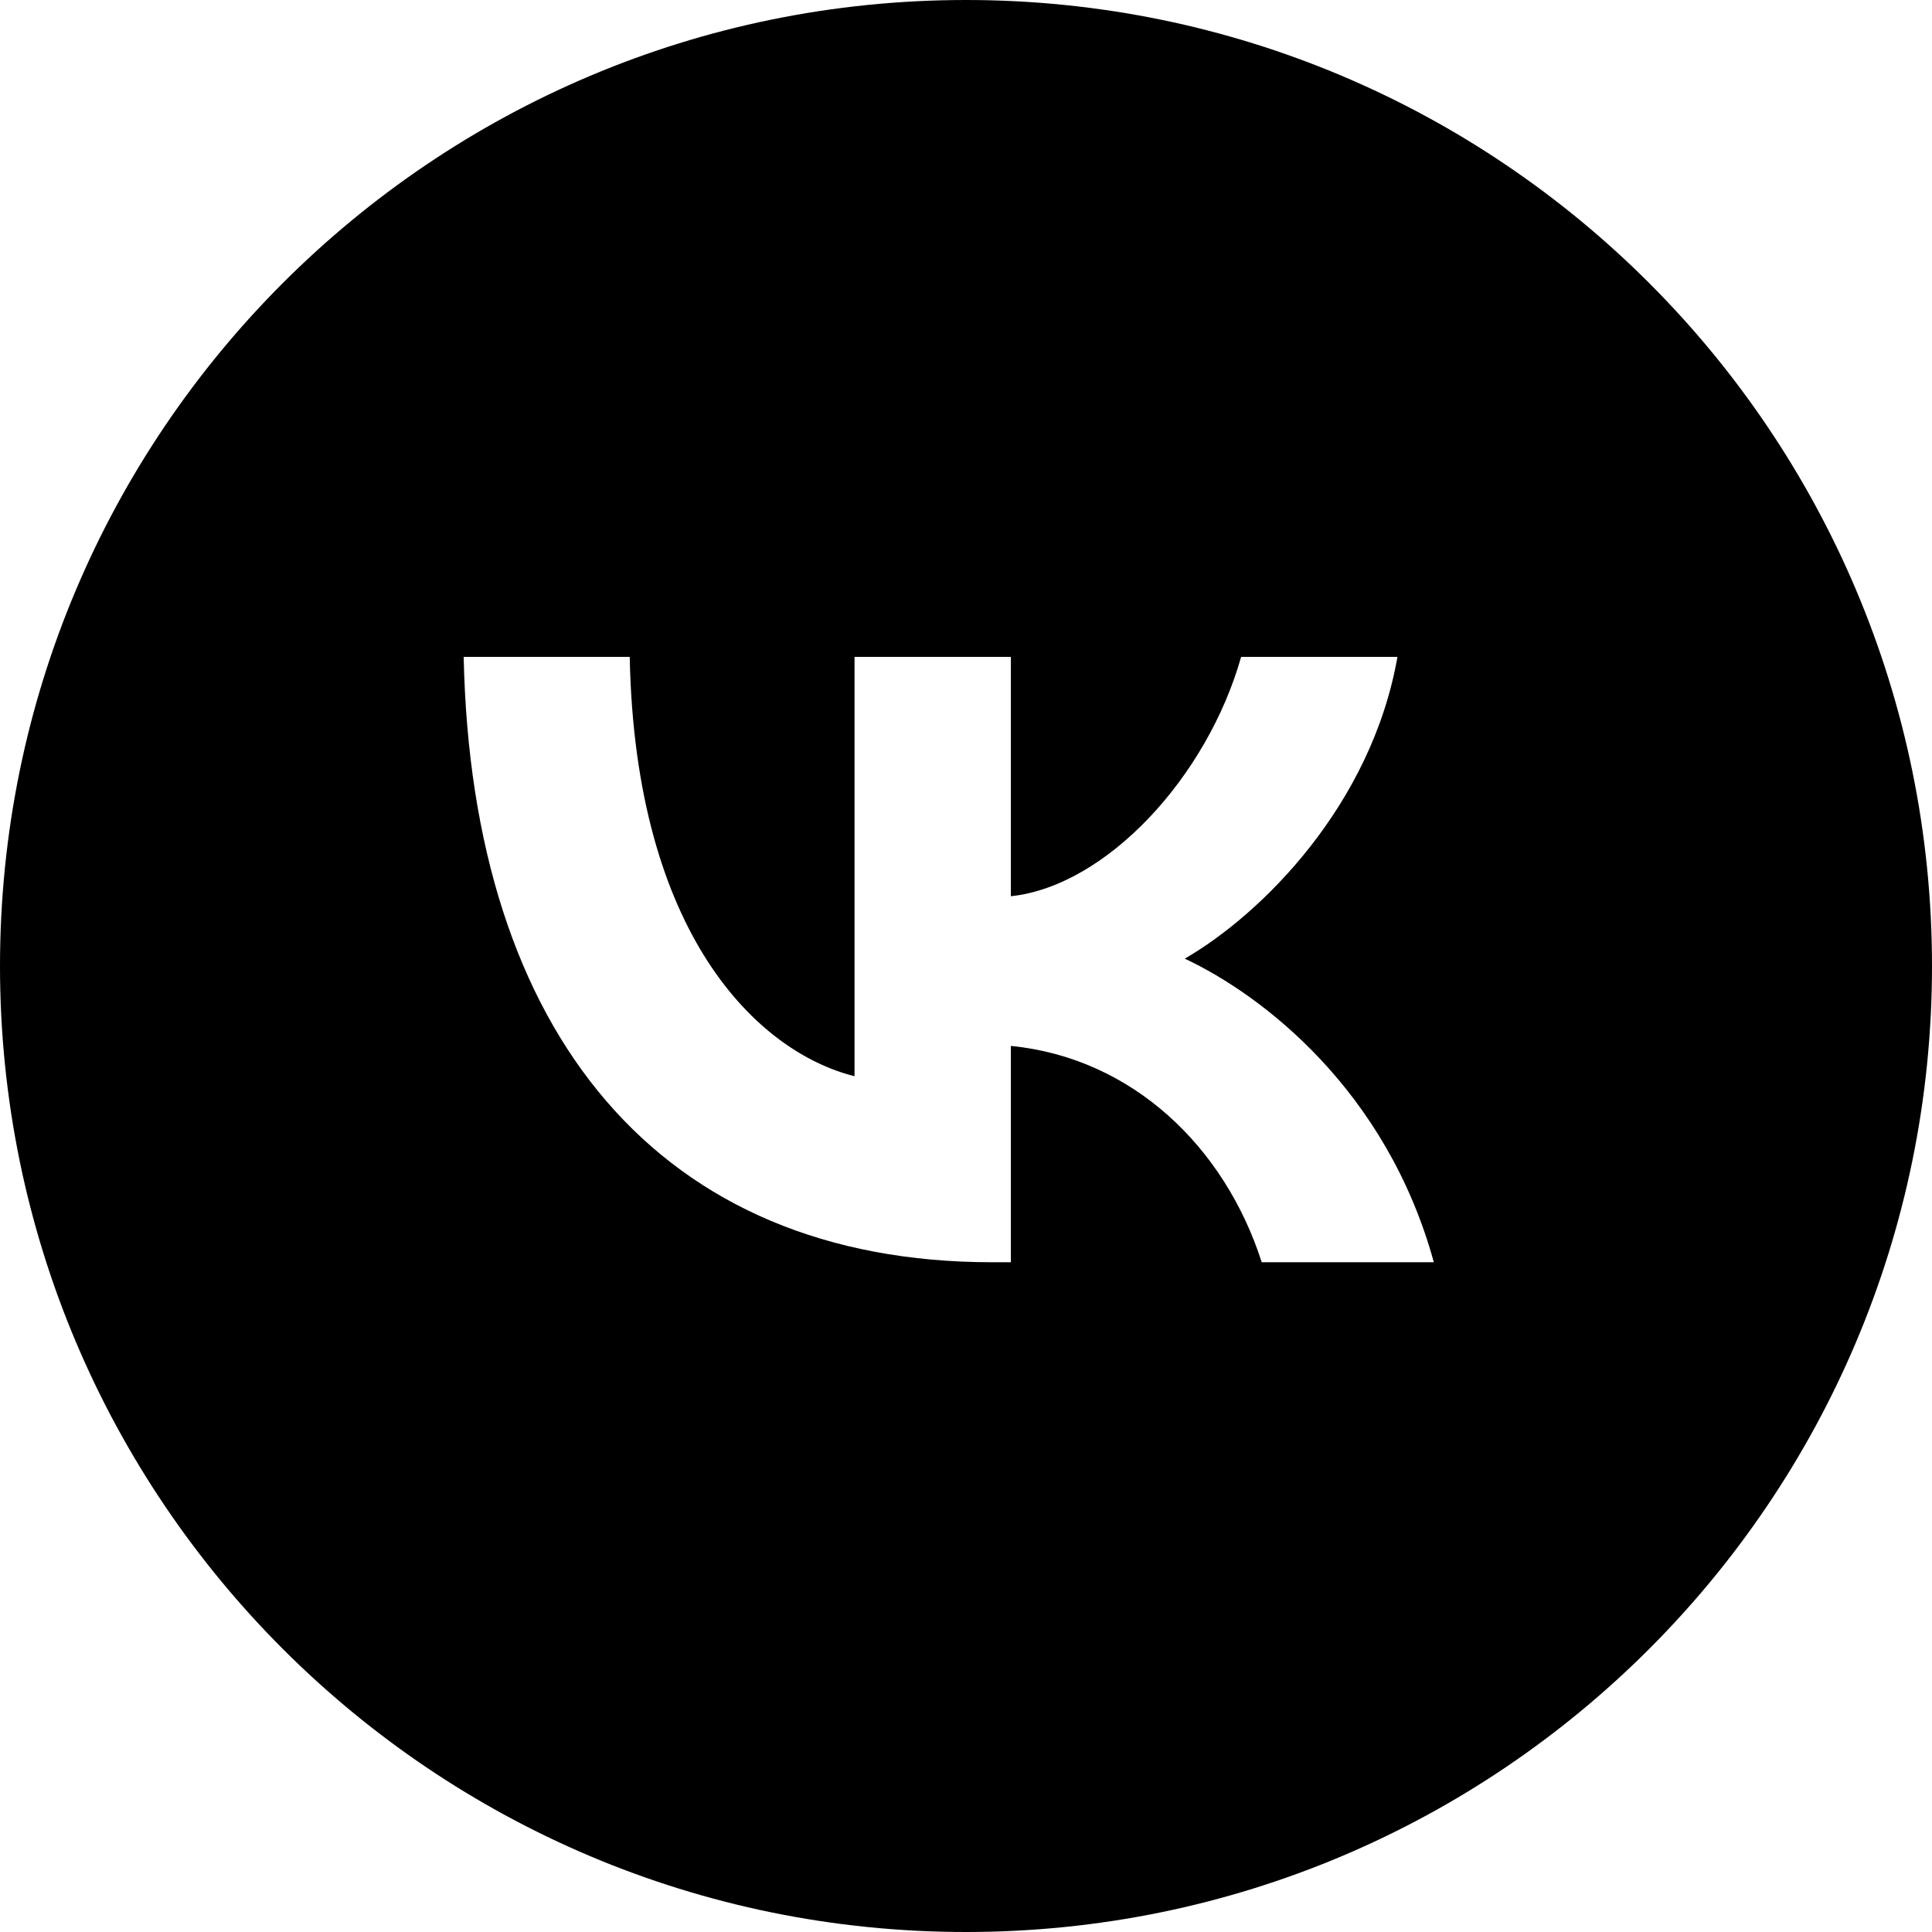 <?xml version="1.0" encoding="UTF-8"?> <svg xmlns="http://www.w3.org/2000/svg" width="150" height="150" viewBox="0 0 150 150" fill="none"> <path fill-rule="evenodd" clip-rule="evenodd" d="M75 150C116.421 150 150 116.421 150 75C150 33.579 116.421 0 75 0C33.579 0 0 33.579 0 75C0 116.421 33.579 150 75 150ZM36 51C36.612 80.357 51.29 98 77.025 98H78.484V81.204C87.94 82.145 95.091 89.061 97.96 98H111.322C107.653 84.639 98.007 77.252 91.986 74.429C98.007 70.948 106.476 62.48 108.499 51H96.361C93.726 60.315 85.917 68.784 78.484 69.584V51H66.345V83.557C58.818 81.675 49.314 72.548 48.891 51H36Z" fill="black"></path> </svg> 